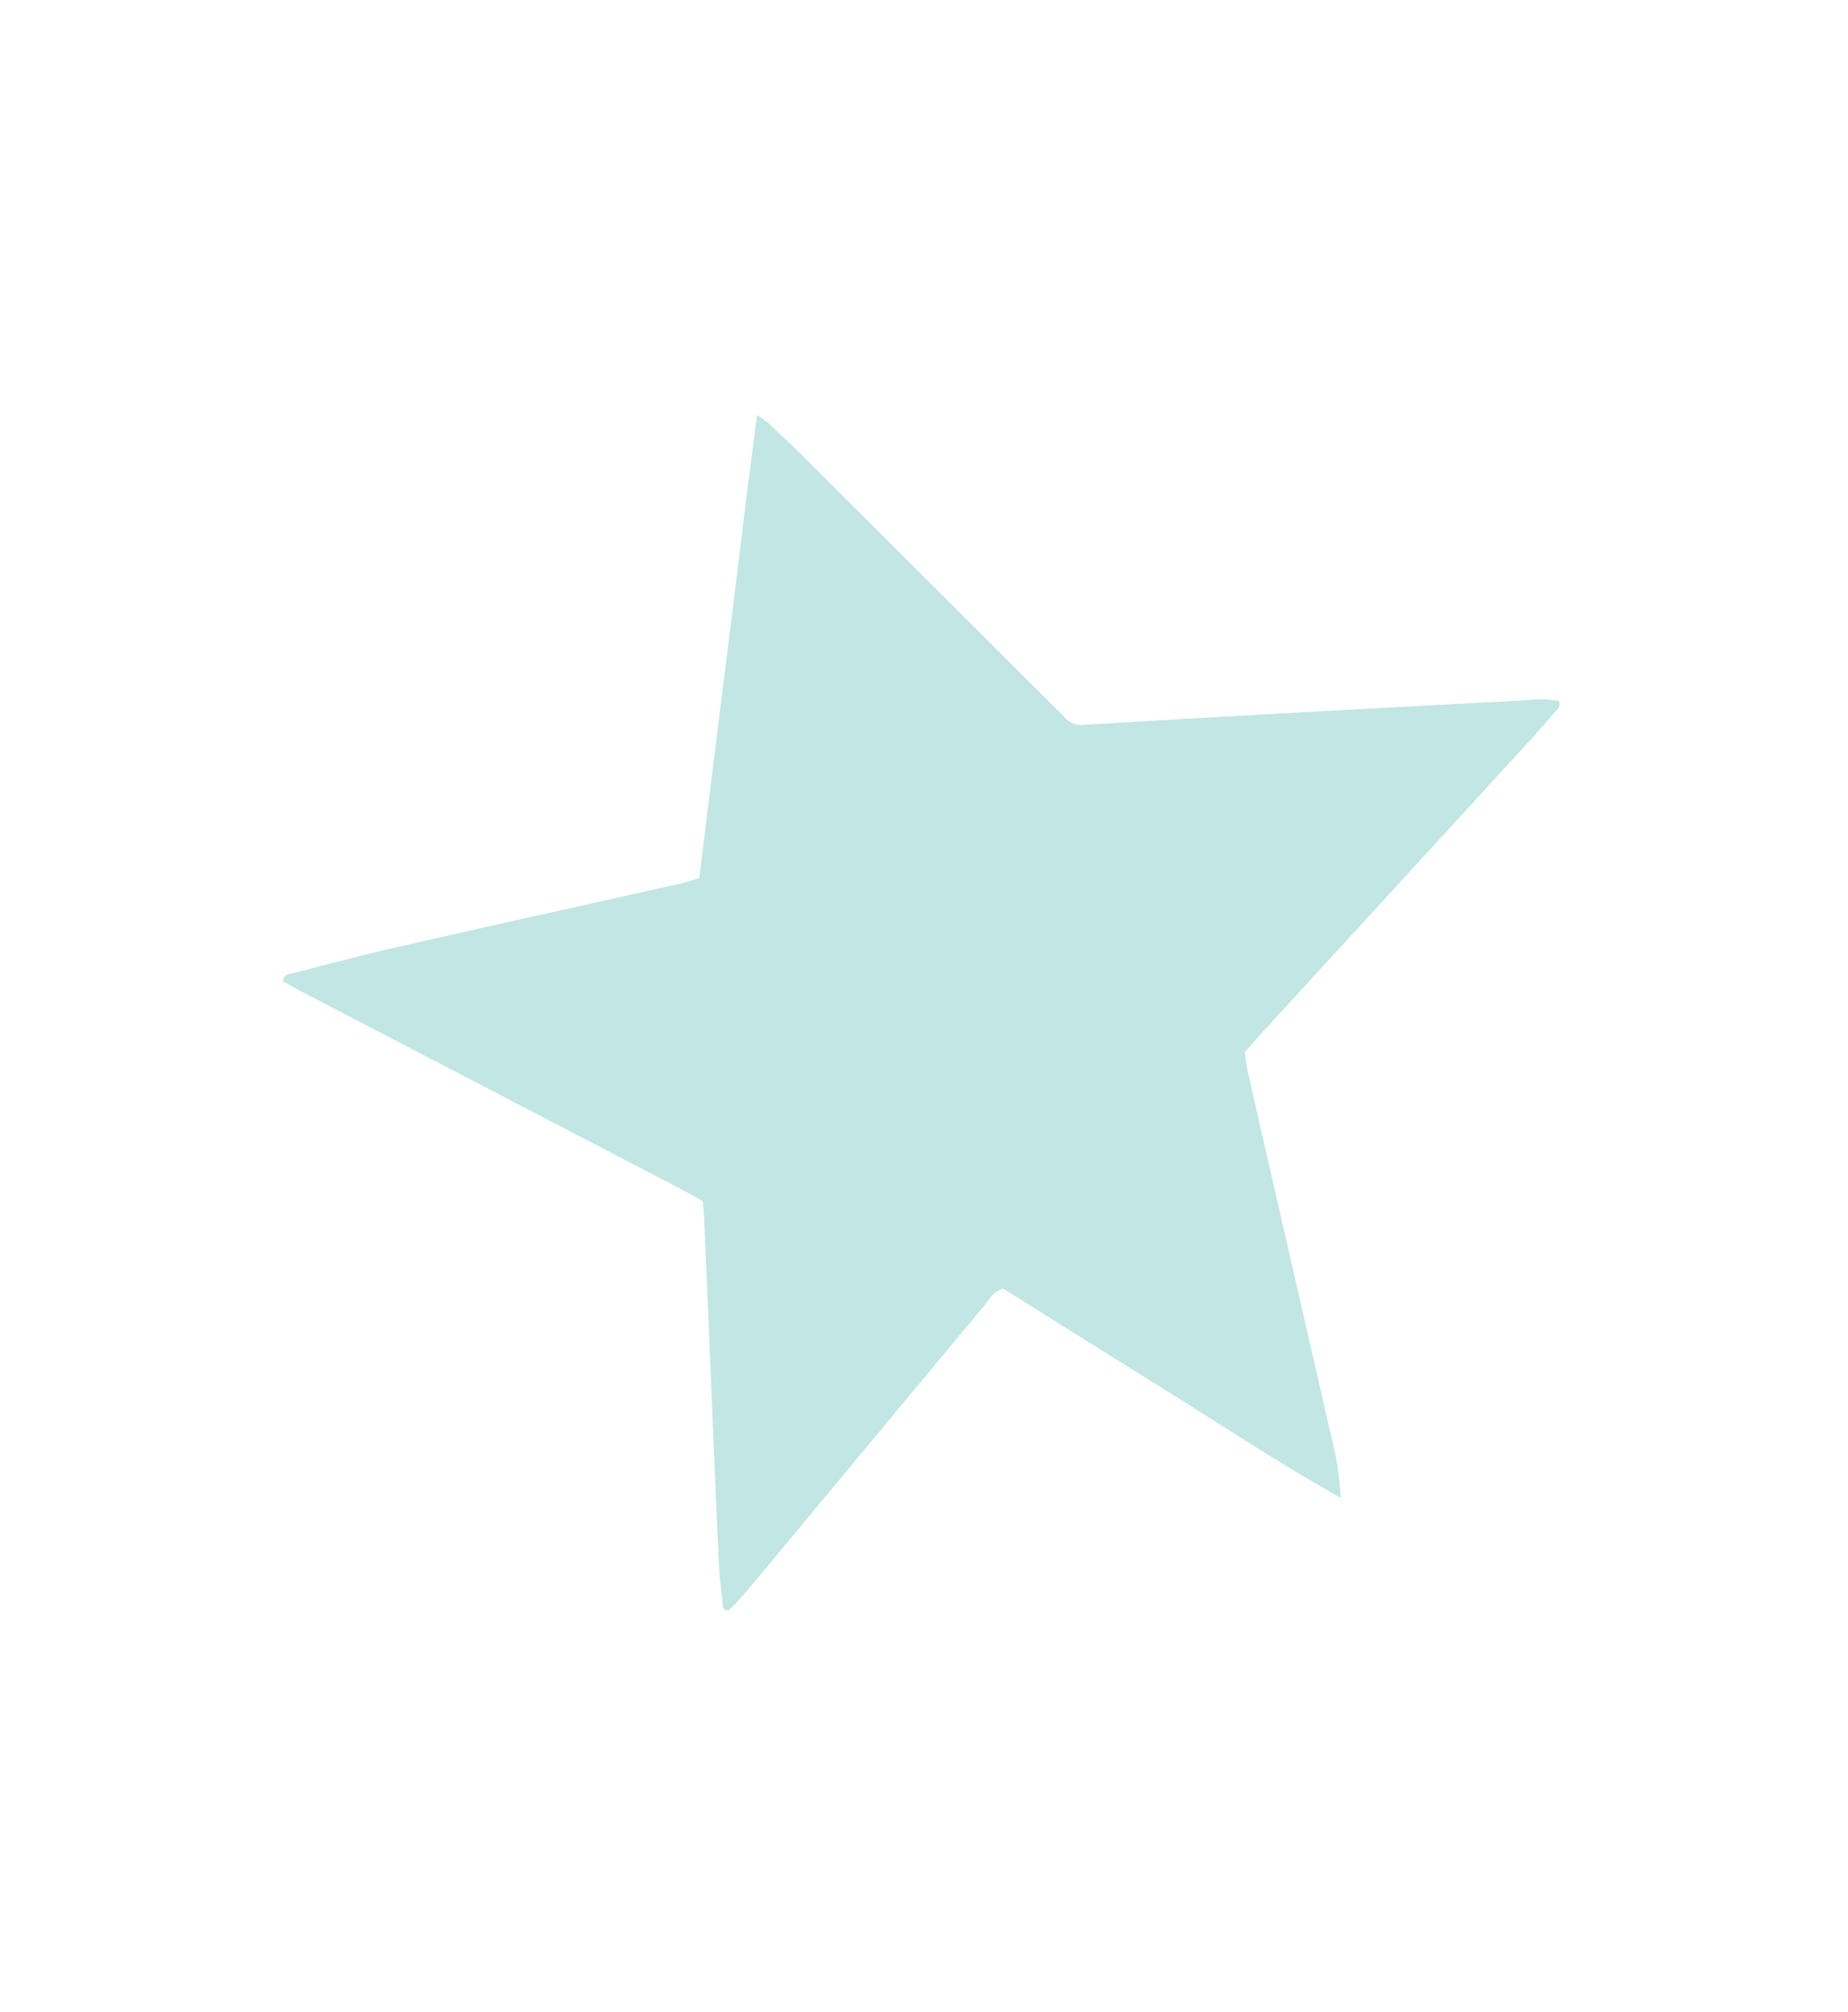 <svg id="Layer_1" data-name="Layer 1" xmlns="http://www.w3.org/2000/svg" viewBox="0 0 344.14 374.53"><defs><style>.cls-1{fill:#c1e6e4;}</style></defs><path class="cls-1" d="M249.66,278.83c-11.36-6.36-21.6-13.18-32-19.65S197,246.26,186.82,239.9c-1.79.48-2.42,1.82-3.28,2.85q-21,25.23-42,50.49c-1.5,1.81-3,3.59-4.6,5.36a14.65,14.65,0,0,1-1.36,1.2c-1.06-.09-1-.77-1-1.25-.29-2.75-.63-5.51-.75-8.27-.67-14.95-1.28-29.9-1.91-44.85-.27-6.22-.52-12.45-.79-18.68-.05-1-.16-1.91-.26-3.15-1.27-.7-2.56-1.46-3.89-2.15l-70.4-36.64c-1.34-.69-2.64-1.44-3.91-2.14.14-1.29,1.09-1.3,1.8-1.48,6.58-1.67,13.13-3.42,19.74-4.93,17.55-4,35.13-7.87,52.69-11.81,1.06-.24,2.1-.62,3.32-1,1.78-14.38,3.53-28.66,5.34-42.94S139,92,141,77.27a22.46,22.46,0,0,1,2.16,1.55c1.92,1.8,3.84,3.61,5.7,5.46l47.4,47.25c.69.69,1.41,1.34,2.05,2.06a4.15,4.15,0,0,0,3.71,1.34q22.82-1.37,45.63-2.61,18.27-1,36.52-1.95a22.39,22.39,0,0,1,6.07.09c.46.95-.11,1.46-.54,1.95-1.82,2.09-3.64,4.18-5.52,6.22Q259.62,165.45,235,192.26c-1,1.12-2,2.26-3.17,3.54a29.53,29.53,0,0,0,.4,3.17q7.91,34.62,15.86,69.24A51.11,51.11,0,0,1,249.66,278.83Z"/></svg>